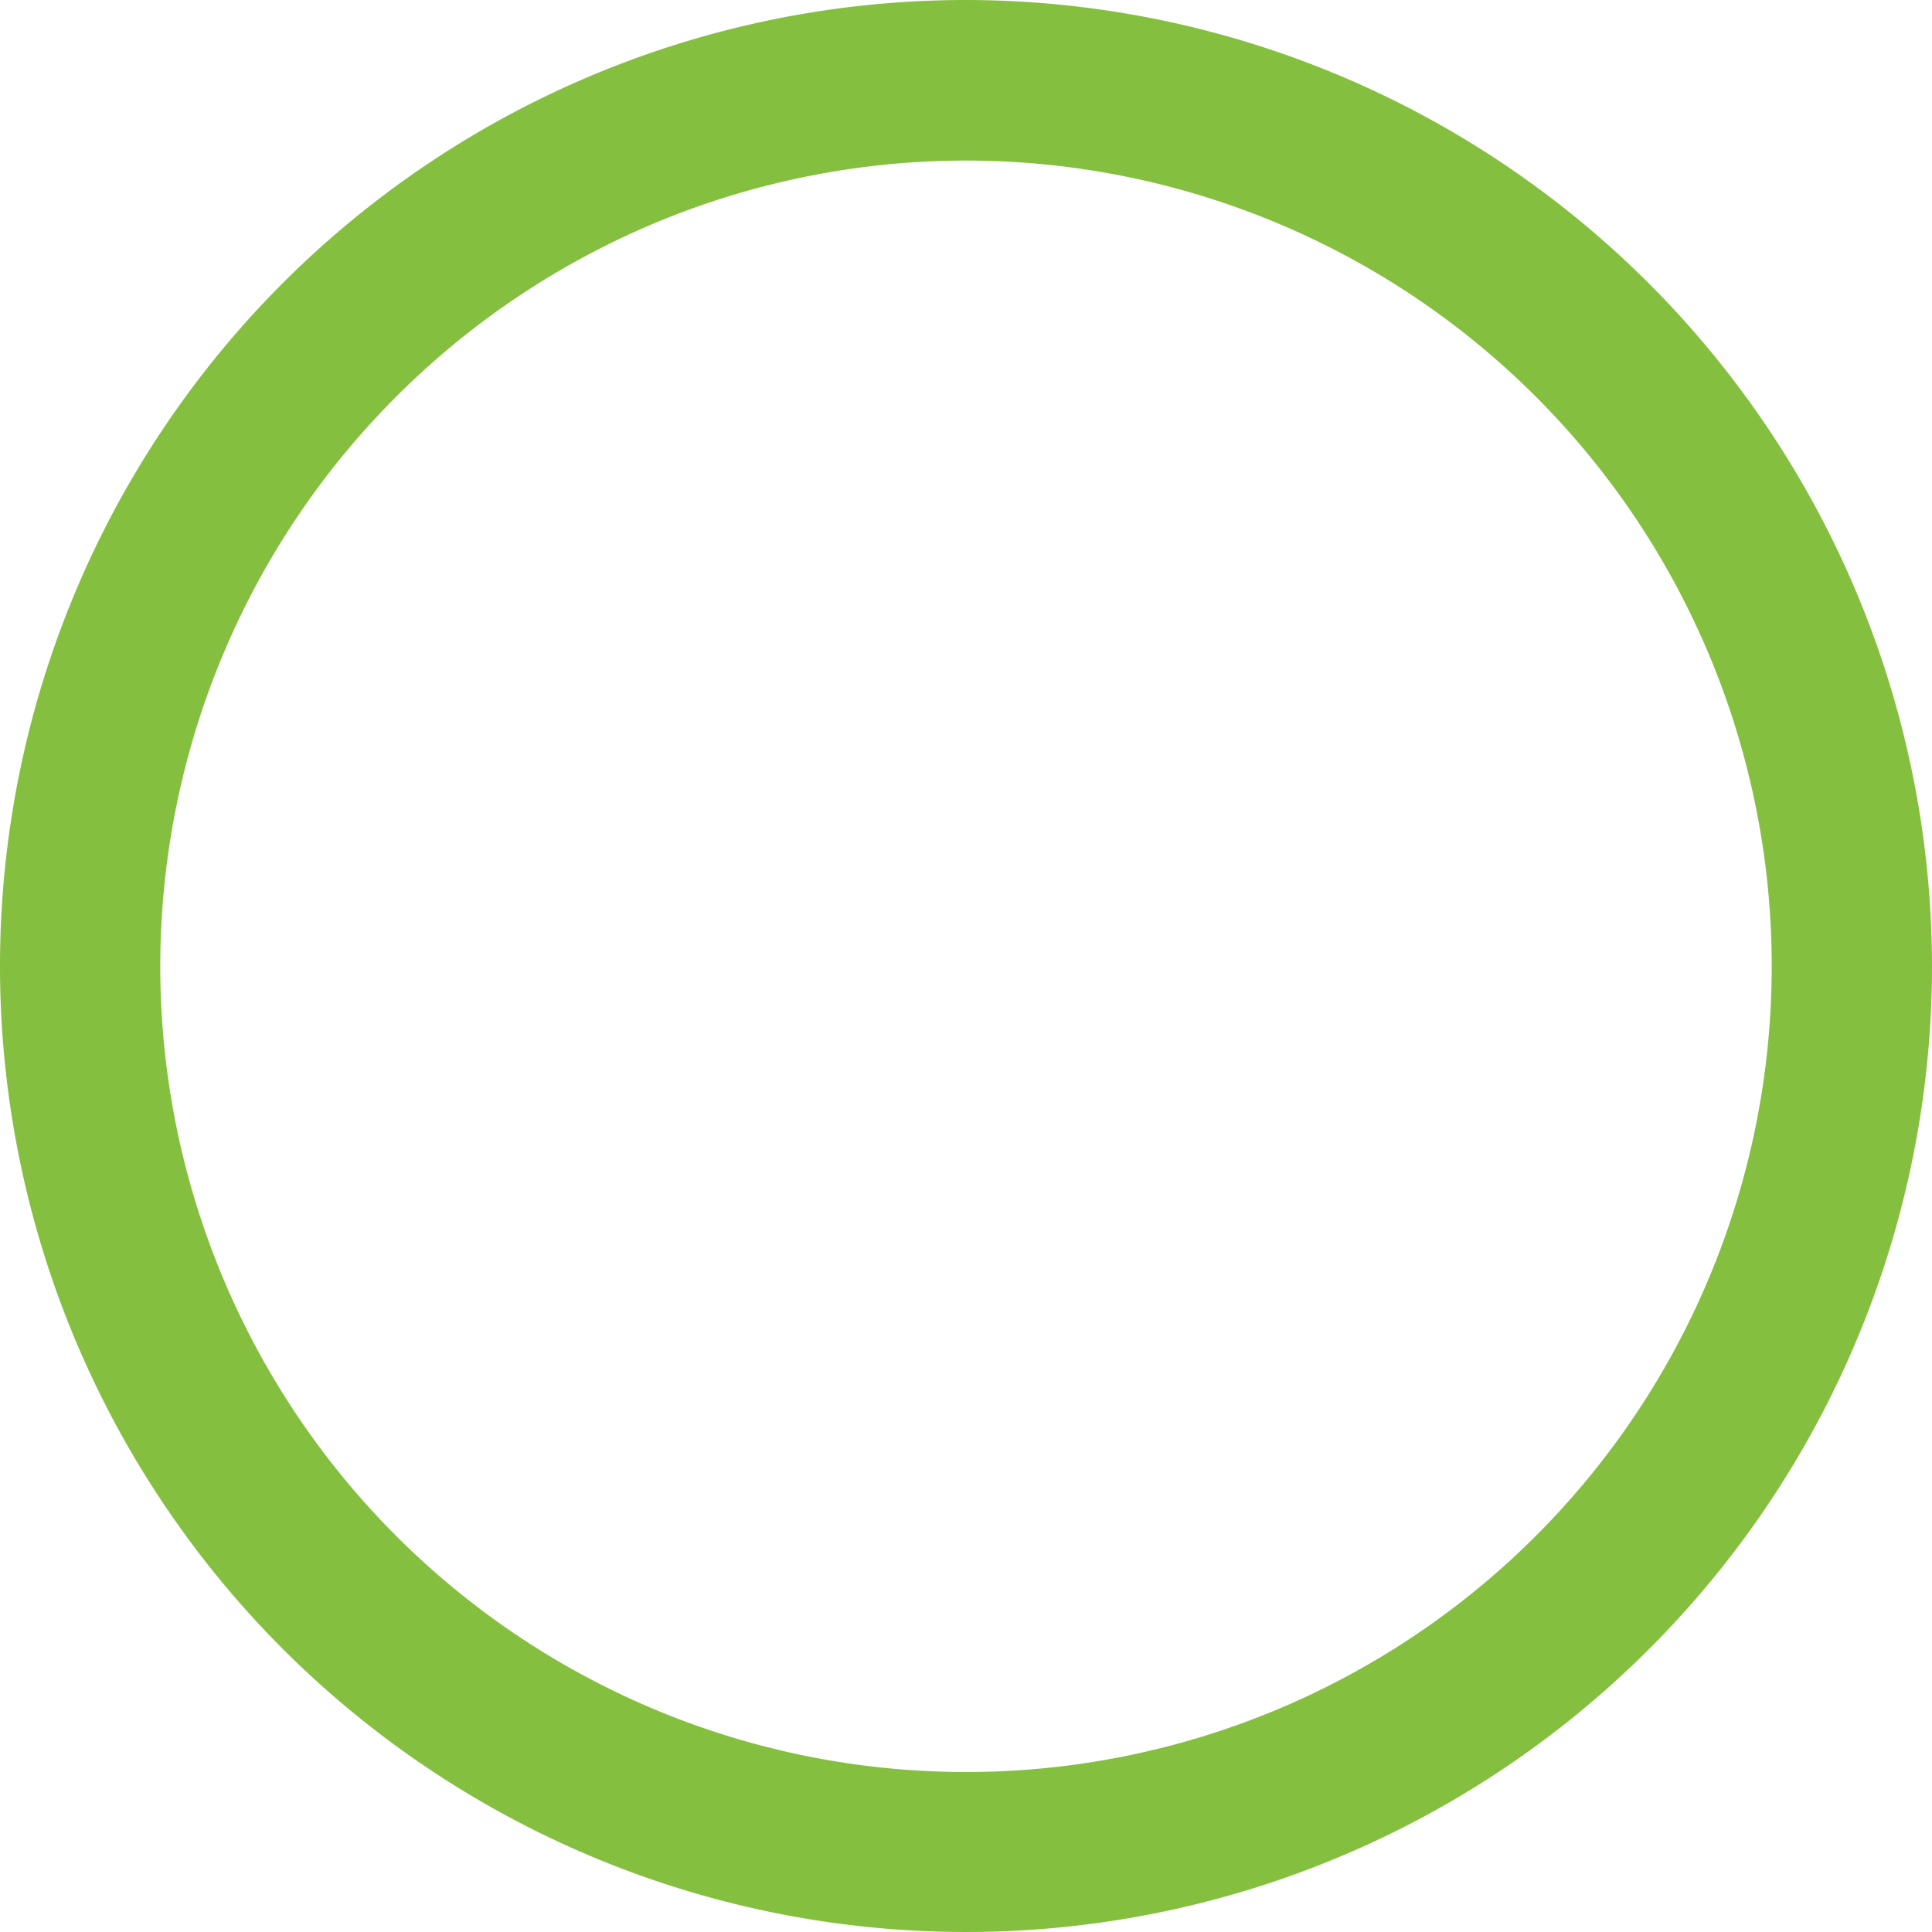 <?xml version="1.0" encoding="UTF-8"?> <svg xmlns="http://www.w3.org/2000/svg" id="Layer_1" data-name="Layer 1" viewBox="0 0 67.14 67.14"> <defs> <style>.cls-1{fill:#85bf3f;}</style> </defs> <title>graf7</title> <path class="cls-1" d="M33.57,0A33.57,33.57,0,1,0,67.14,33.57,33.61,33.61,0,0,0,33.57,0Zm0,61.58a28,28,0,1,1,28-28A28,28,0,0,1,33.57,61.58Z"></path> </svg> 